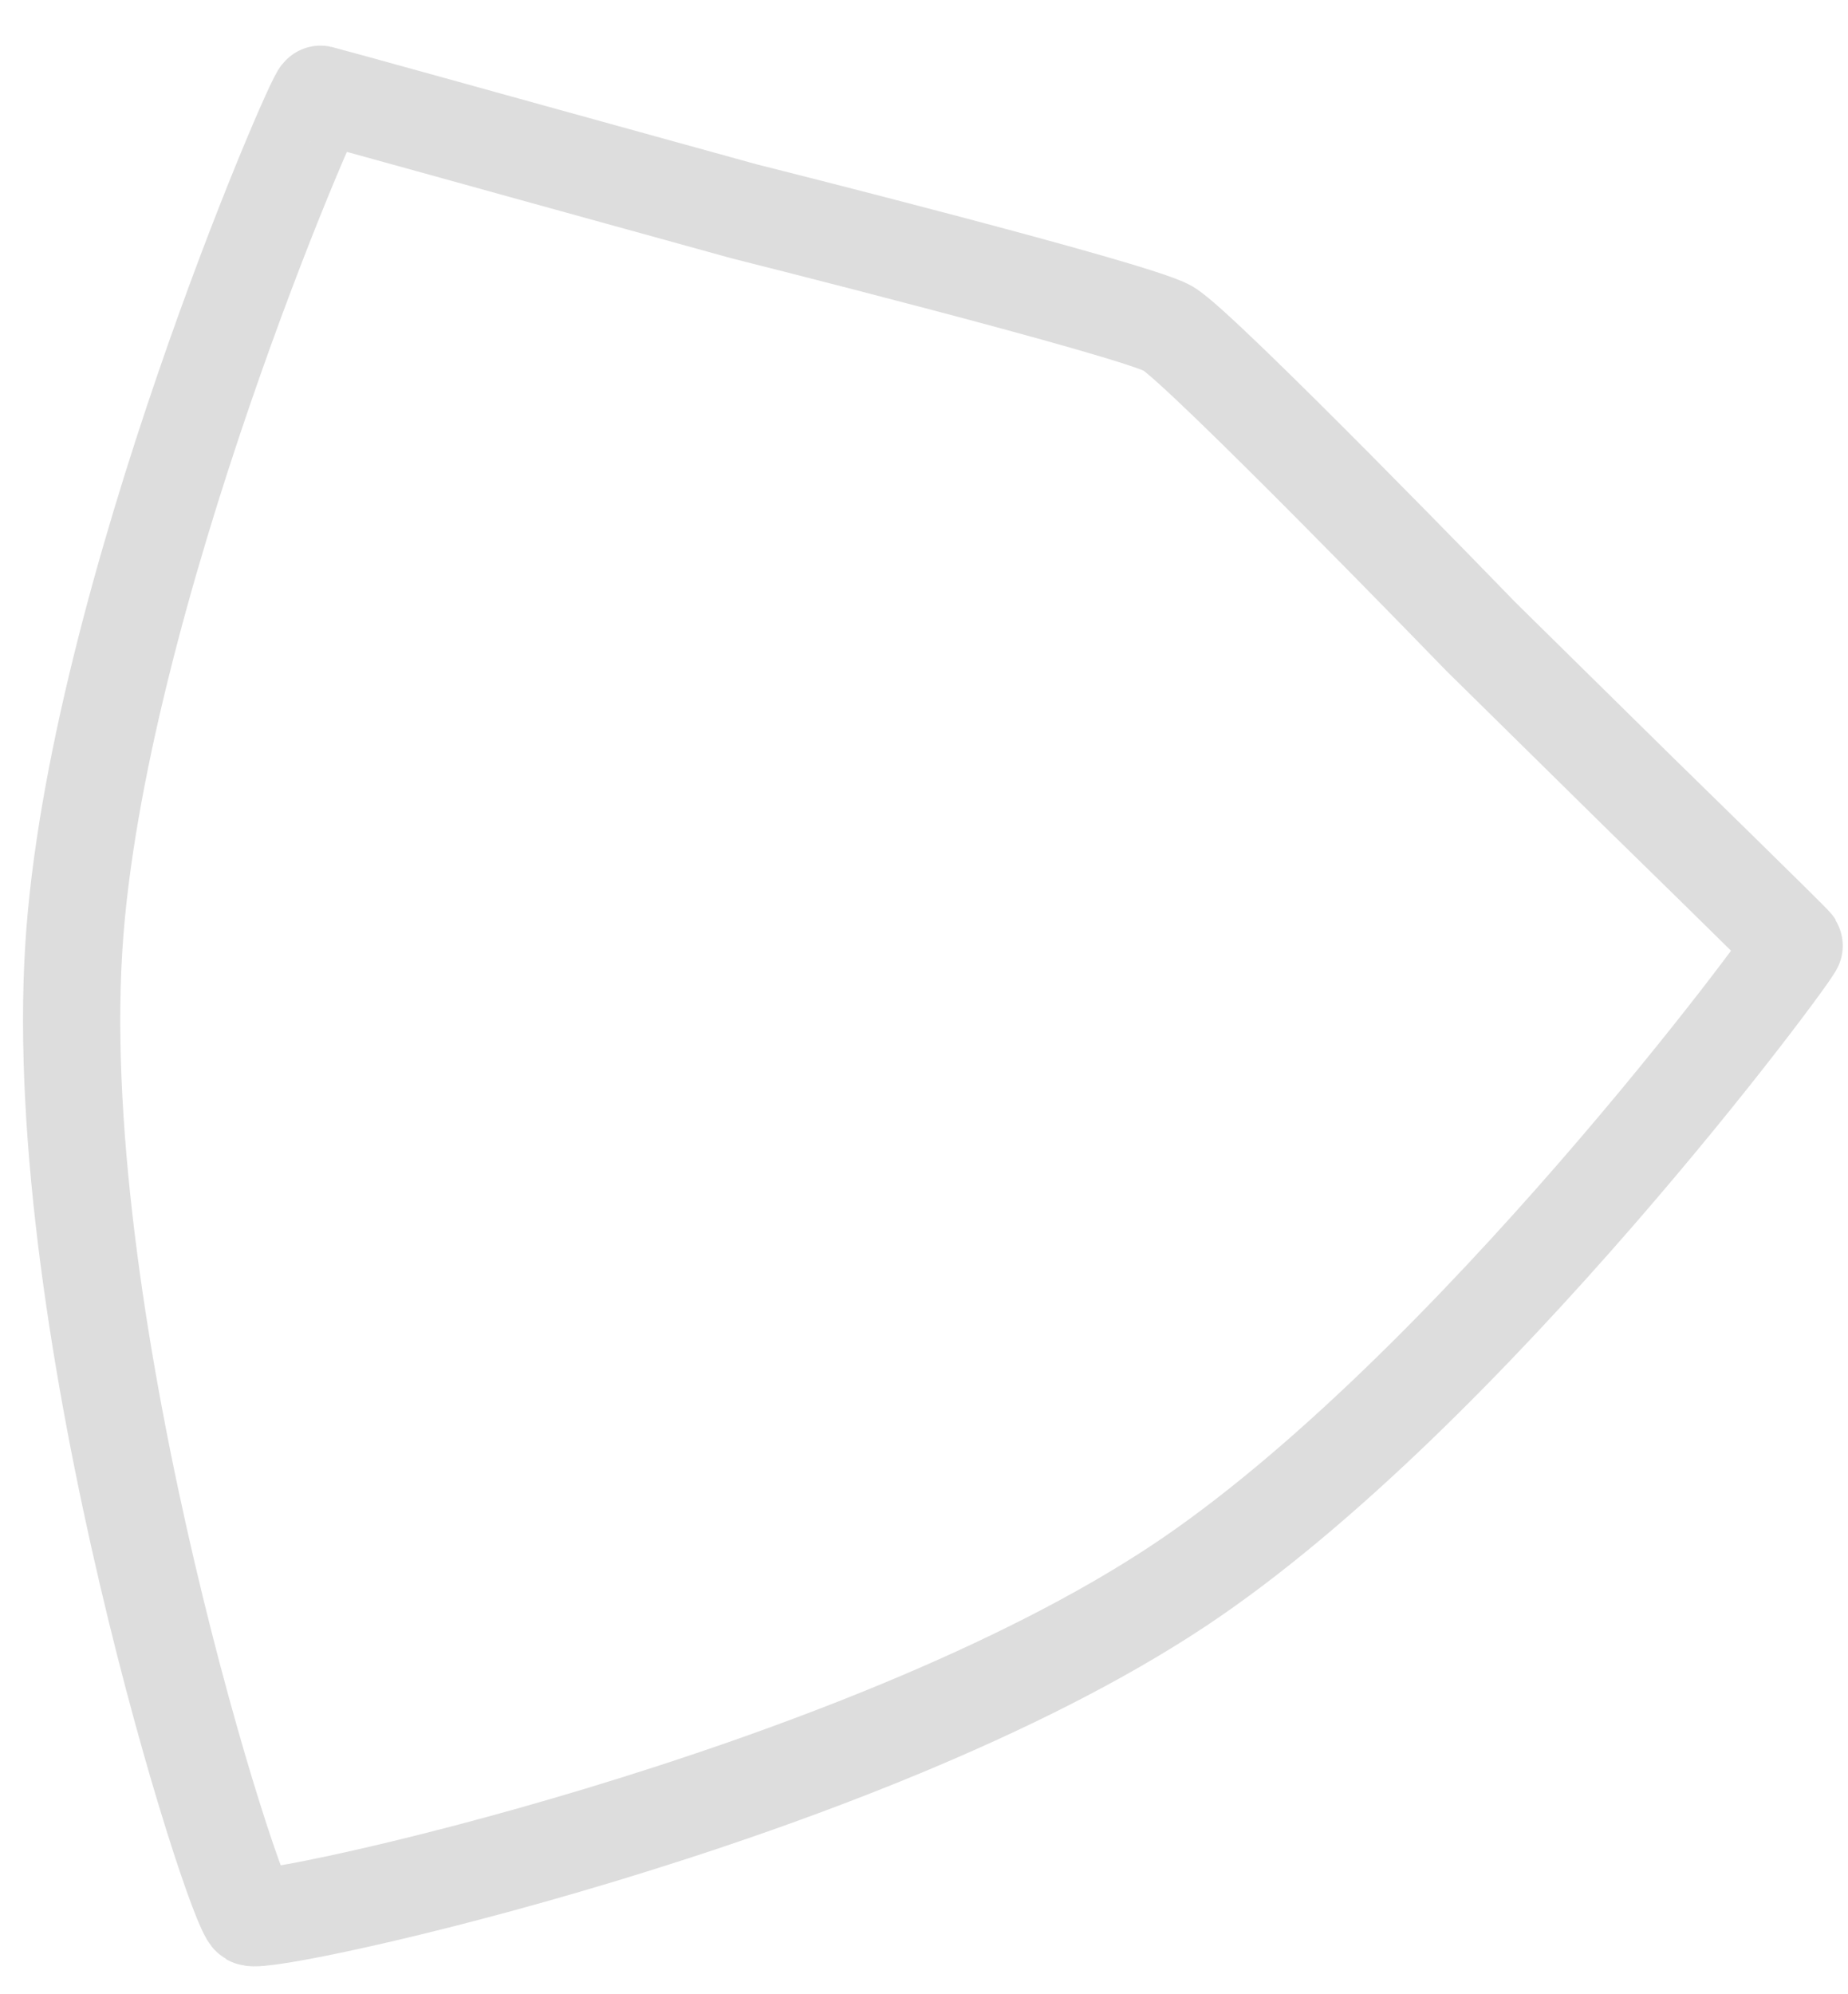 <?xml version="1.0" encoding="UTF-8"?> <svg xmlns="http://www.w3.org/2000/svg" width="38" height="41" viewBox="0 0 38 41" fill="none"> <path d="M1.518 19.474C1.02 27.375 4.82 39.221 5.156 39.416C5.493 39.61 17.652 36.977 24.246 32.596C30.183 28.65 36.938 19.503 36.895 19.434C36.852 19.365 33.675 16.263 33.675 16.263L30.455 13.092C30.455 13.092 24.689 7.139 24.015 6.751C23.342 6.362 15.303 4.345 15.303 4.345L10.947 3.141C10.947 3.141 6.696 1.962 6.592 1.938C6.487 1.915 1.966 12.359 1.518 19.474Z" stroke="#DDDDDD" stroke-width="2"></path> </svg> 